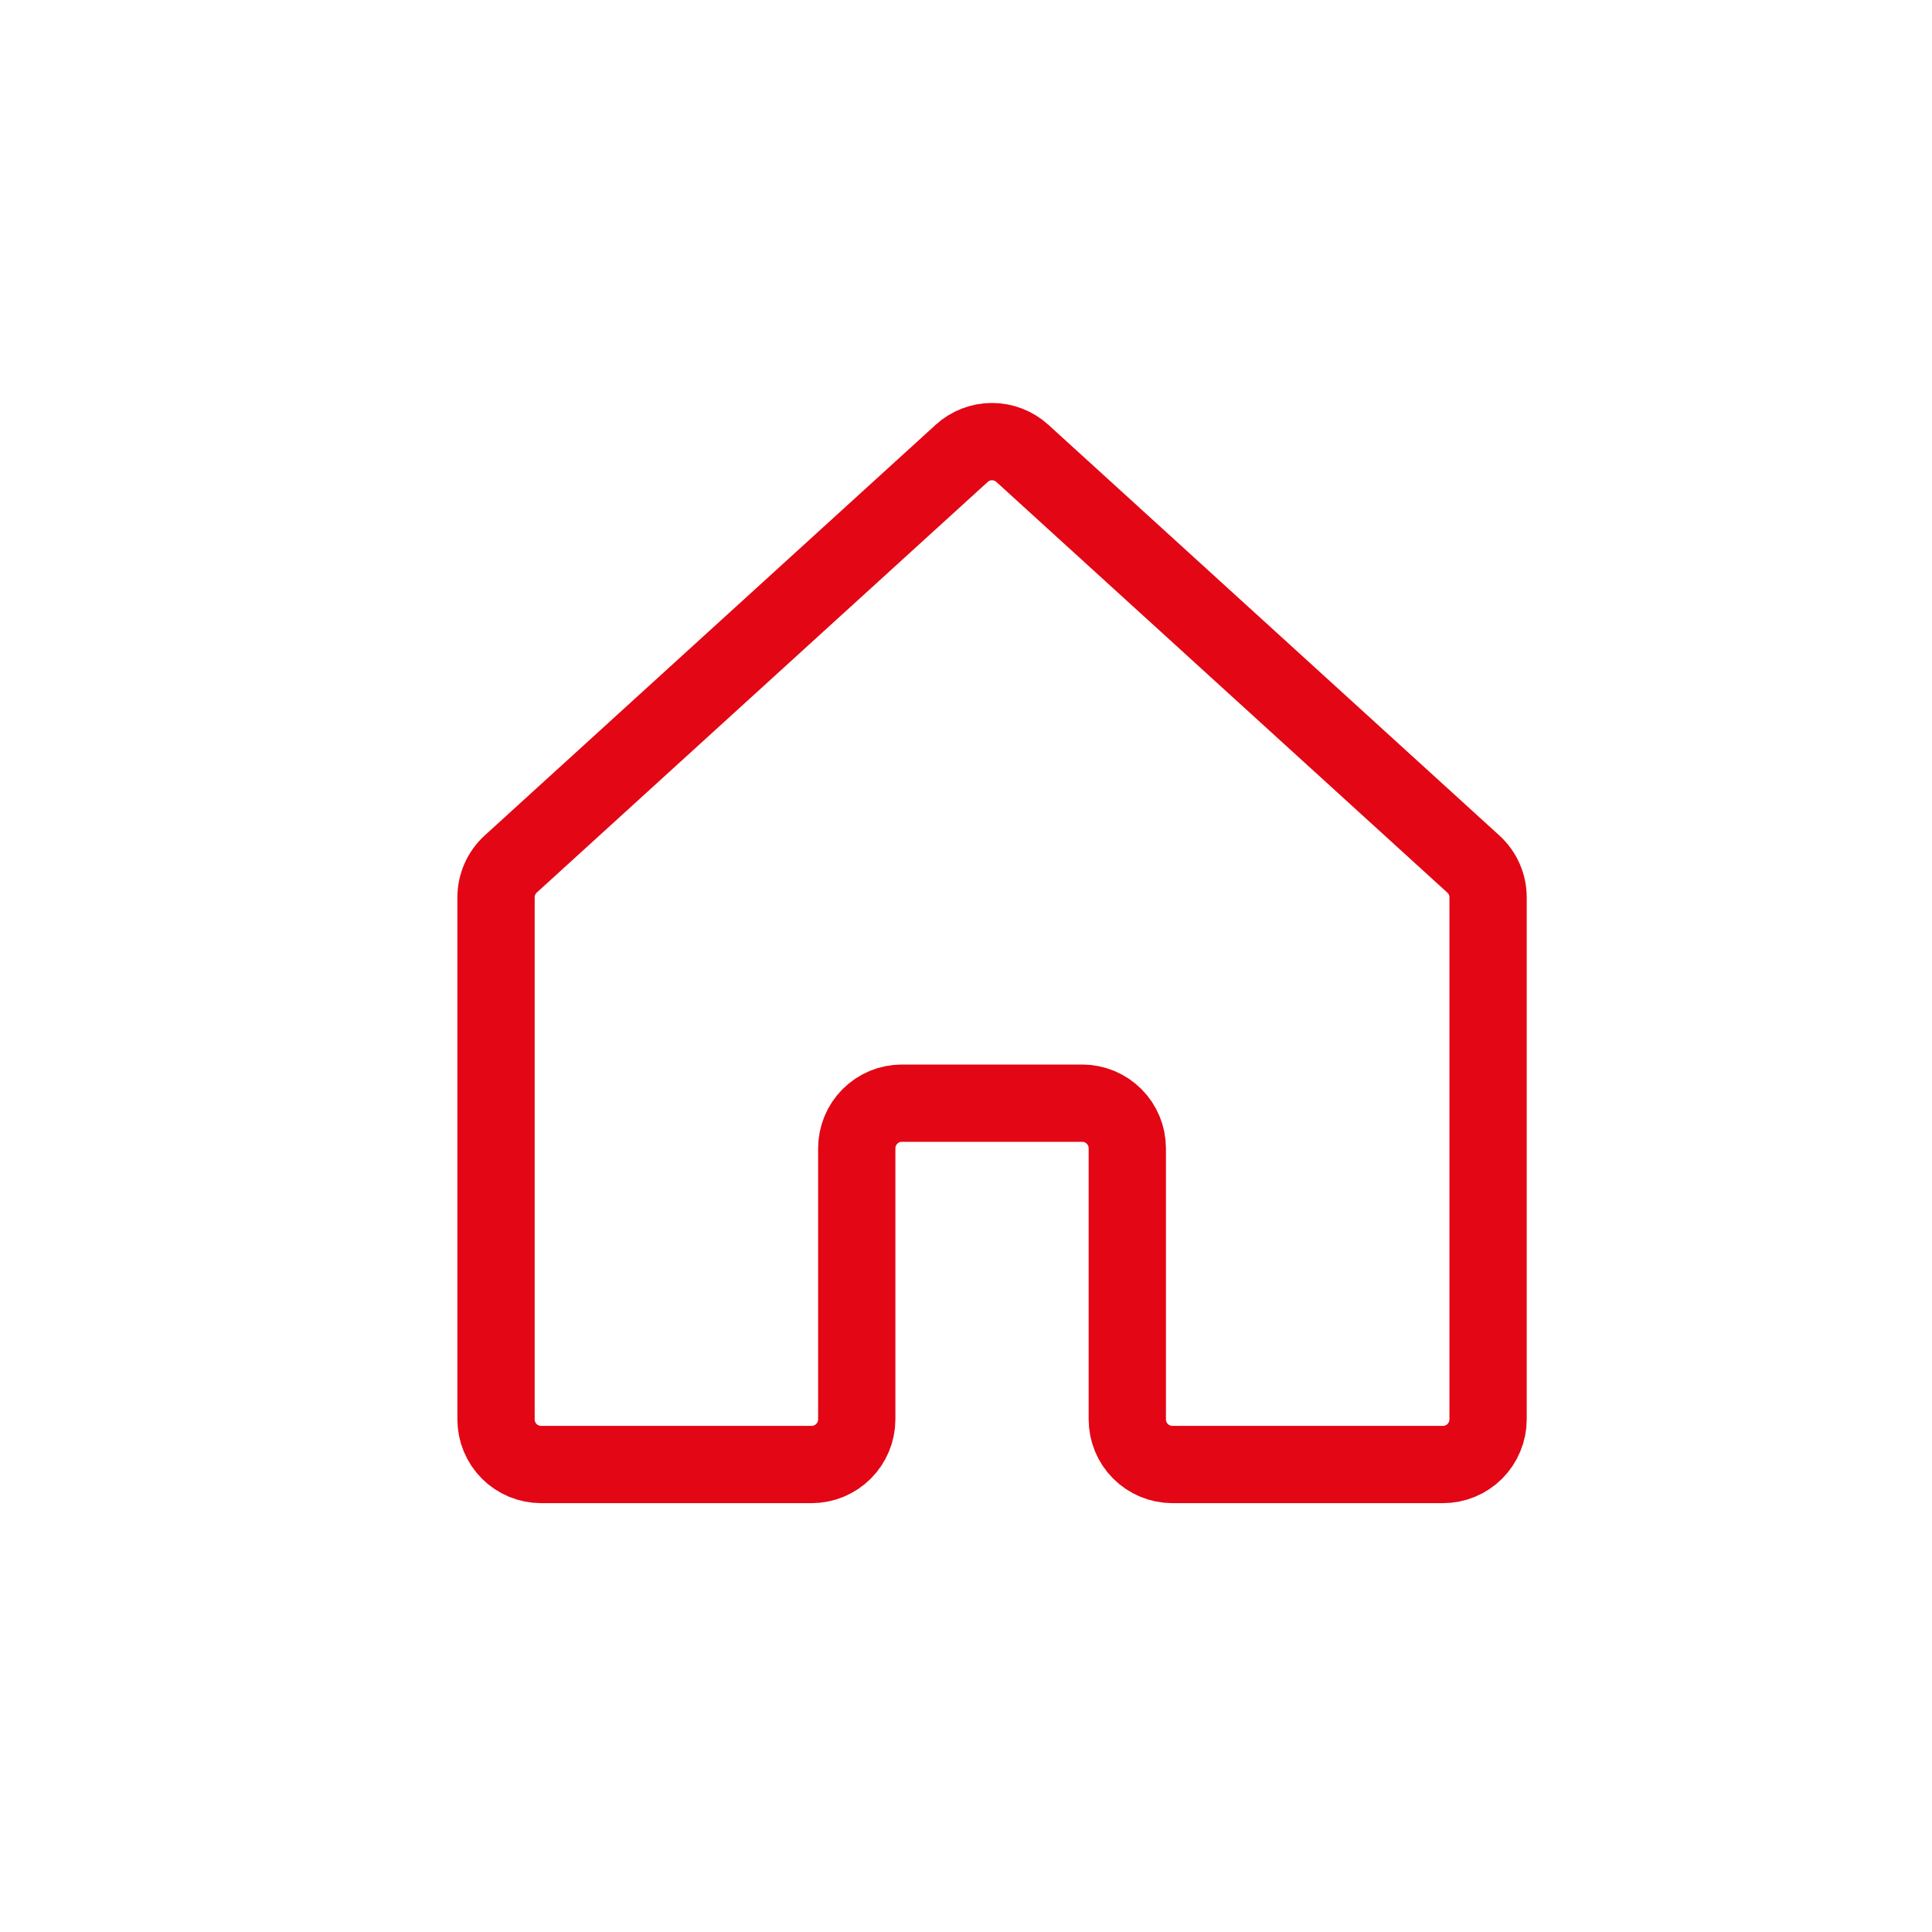 <svg width="35" height="35" viewBox="0 0 35 35" fill="none" xmlns="http://www.w3.org/2000/svg">
<path d="M20.422 25.712V20.803C20.422 20.586 20.336 20.378 20.183 20.225C20.029 20.071 19.822 19.985 19.605 19.985H16.337C16.121 19.985 15.913 20.071 15.76 20.225C15.607 20.378 15.521 20.586 15.521 20.803V25.712C15.521 25.93 15.434 26.138 15.281 26.291C15.128 26.444 14.92 26.531 14.704 26.531L9.803 26.531C9.696 26.531 9.589 26.51 9.49 26.469C9.391 26.428 9.301 26.368 9.225 26.292C9.149 26.216 9.089 26.125 9.048 26.026C9.007 25.927 8.986 25.821 8.986 25.713V16.257C8.986 16.143 9.01 16.03 9.056 15.926C9.102 15.822 9.169 15.728 9.253 15.652L17.422 8.213C17.572 8.076 17.768 8 17.971 8C18.174 8 18.37 8.076 18.521 8.213L26.69 15.652C26.774 15.728 26.842 15.822 26.888 15.926C26.934 16.03 26.958 16.143 26.958 16.257V25.713C26.958 25.821 26.937 25.927 26.895 26.026C26.854 26.126 26.794 26.216 26.718 26.292C26.642 26.368 26.552 26.428 26.453 26.469C26.354 26.51 26.248 26.531 26.141 26.531L21.239 26.531C21.022 26.531 20.814 26.444 20.661 26.291C20.508 26.138 20.422 25.93 20.422 25.712V25.712Z" stroke="#E30615" stroke-width="1.4" stroke-linecap="round" stroke-linejoin="round"/>
</svg>
